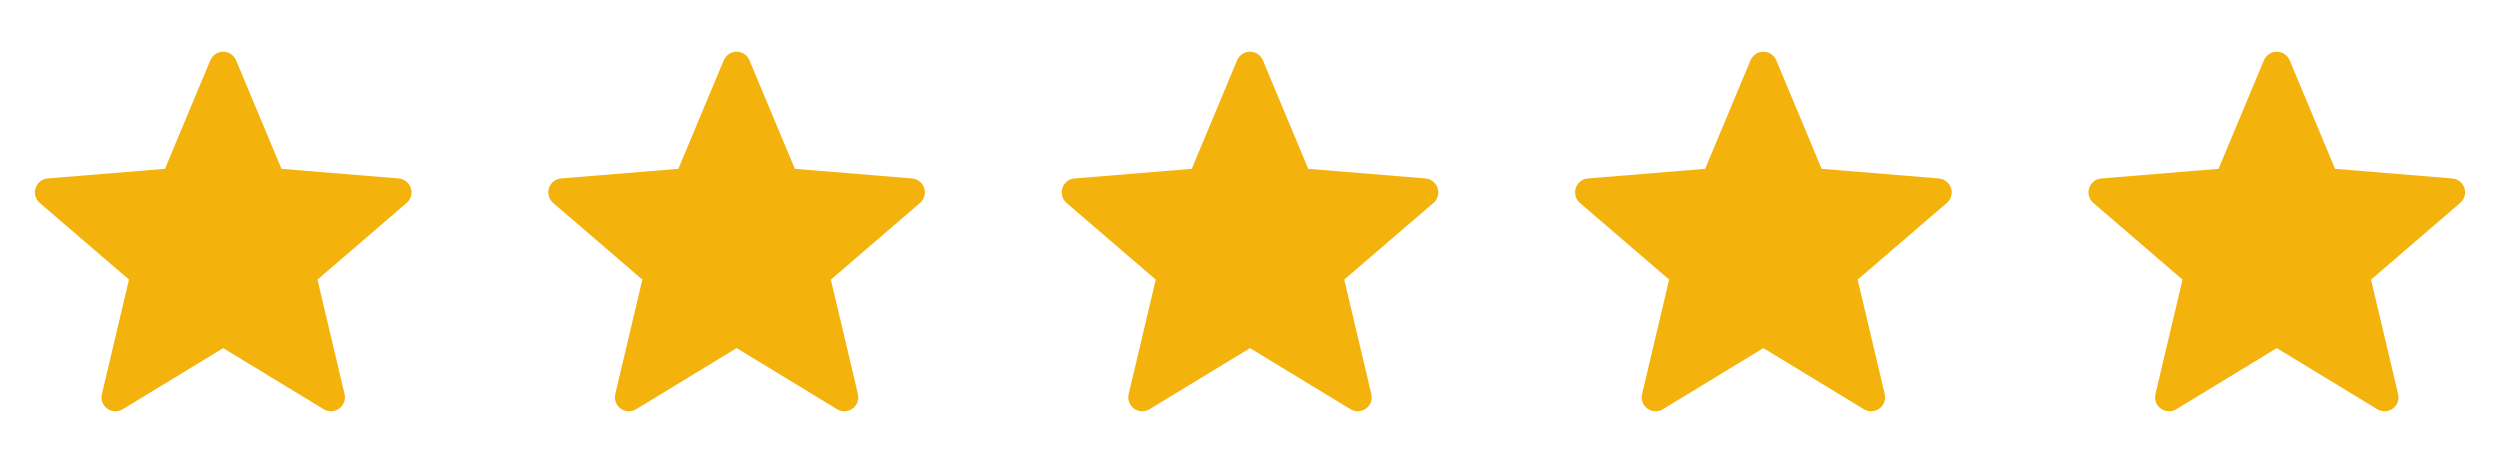 <svg xmlns="http://www.w3.org/2000/svg" width="90" height="17" viewBox="0 0 90 17" fill="none"><path d="M8.036 12.532L4.418 14.732C4.333 14.784 4.235 14.809 4.136 14.805C4.037 14.801 3.942 14.768 3.861 14.71C3.781 14.652 3.72 14.571 3.686 14.478C3.651 14.386 3.645 14.284 3.668 14.188L4.643 10.066L1.431 7.305C1.356 7.241 1.302 7.156 1.275 7.06C1.248 6.965 1.25 6.864 1.281 6.769C1.312 6.675 1.369 6.592 1.447 6.531C1.525 6.469 1.619 6.432 1.718 6.424L5.938 6.078L7.572 2.171C7.61 2.079 7.675 2.001 7.757 1.946C7.84 1.891 7.937 1.862 8.036 1.862C8.135 1.862 8.232 1.891 8.314 1.946C8.396 2.001 8.461 2.079 8.499 2.171L10.133 6.078L14.354 6.424C14.452 6.432 14.546 6.47 14.624 6.531C14.702 6.593 14.759 6.676 14.79 6.77C14.82 6.864 14.822 6.965 14.796 7.06C14.769 7.156 14.715 7.241 14.64 7.305L11.429 10.066L12.404 14.188C12.427 14.284 12.42 14.386 12.386 14.478C12.351 14.571 12.29 14.652 12.21 14.71C12.13 14.768 12.034 14.801 11.935 14.805C11.836 14.809 11.738 14.784 11.654 14.732L8.036 12.532Z" fill="#F4B20C"></path><path d="M26.518 12.532L22.9 14.732C22.815 14.784 22.717 14.809 22.618 14.805C22.519 14.801 22.424 14.768 22.343 14.71C22.263 14.652 22.202 14.571 22.168 14.478C22.133 14.386 22.127 14.284 22.15 14.188L23.125 10.066L19.913 7.305C19.838 7.241 19.784 7.156 19.757 7.06C19.73 6.965 19.733 6.864 19.763 6.769C19.794 6.675 19.852 6.592 19.929 6.531C20.007 6.469 20.101 6.432 20.2 6.424L24.421 6.078L26.055 2.171C26.093 2.079 26.157 2.001 26.239 1.946C26.322 1.891 26.419 1.862 26.518 1.862C26.617 1.862 26.714 1.891 26.796 1.946C26.879 2.001 26.943 2.079 26.981 2.171L28.615 6.078L32.836 6.424C32.935 6.432 33.029 6.47 33.106 6.531C33.184 6.593 33.242 6.676 33.272 6.77C33.303 6.864 33.305 6.965 33.278 7.06C33.251 7.156 33.197 7.241 33.122 7.305L29.911 10.066L30.886 14.188C30.909 14.284 30.902 14.386 30.868 14.478C30.834 14.571 30.772 14.652 30.692 14.71C30.612 14.768 30.516 14.801 30.418 14.805C30.319 14.809 30.221 14.784 30.136 14.732L26.518 12.532Z" fill="#F4B20C"></path><path d="M45 12.532L41.382 14.732C41.297 14.784 41.199 14.809 41.1 14.805C41.001 14.801 40.906 14.768 40.826 14.71C40.745 14.652 40.684 14.571 40.65 14.478C40.615 14.386 40.609 14.284 40.632 14.188L41.607 10.066L38.395 7.305C38.32 7.241 38.266 7.156 38.239 7.06C38.212 6.965 38.215 6.864 38.245 6.769C38.276 6.675 38.334 6.592 38.411 6.531C38.489 6.469 38.583 6.432 38.682 6.424L42.903 6.078L44.536 2.171C44.575 2.079 44.639 2.001 44.722 1.946C44.804 1.891 44.901 1.862 45 1.862C45.099 1.862 45.196 1.891 45.278 1.946C45.361 2.001 45.425 2.079 45.463 2.171L47.097 6.078L51.318 6.424C51.417 6.432 51.511 6.47 51.588 6.531C51.666 6.593 51.724 6.676 51.754 6.77C51.785 6.864 51.787 6.965 51.76 7.06C51.733 7.156 51.679 7.241 51.604 7.305L48.393 10.066L49.368 14.188C49.391 14.284 49.385 14.386 49.35 14.478C49.316 14.571 49.254 14.652 49.174 14.71C49.094 14.768 48.998 14.801 48.9 14.805C48.801 14.809 48.703 14.784 48.618 14.732L45 12.532Z" fill="#F4B20C"></path><path d="M63.482 12.532L59.864 14.732C59.779 14.784 59.681 14.809 59.583 14.805C59.483 14.801 59.388 14.768 59.308 14.71C59.228 14.652 59.166 14.571 59.132 14.478C59.097 14.386 59.091 14.284 59.114 14.188L60.089 10.066L56.877 7.305C56.802 7.241 56.748 7.156 56.721 7.06C56.695 6.965 56.697 6.864 56.727 6.769C56.758 6.675 56.816 6.592 56.894 6.531C56.971 6.469 57.065 6.432 57.164 6.424L61.385 6.078L63.019 2.171C63.057 2.079 63.121 2.001 63.204 1.946C63.286 1.891 63.383 1.862 63.482 1.862C63.581 1.862 63.678 1.891 63.761 1.946C63.843 2.001 63.907 2.079 63.946 2.171L65.579 6.078L69.8 6.424C69.899 6.432 69.993 6.47 70.07 6.531C70.148 6.593 70.206 6.676 70.236 6.77C70.267 6.864 70.269 6.965 70.242 7.06C70.216 7.156 70.161 7.241 70.086 7.305L66.875 10.066L67.85 14.188C67.873 14.284 67.867 14.386 67.832 14.478C67.798 14.571 67.737 14.652 67.656 14.71C67.576 14.768 67.481 14.801 67.382 14.805C67.283 14.809 67.185 14.784 67.1 14.732L63.482 12.532Z" fill="#F4B20C"></path><path d="M81.964 12.532L78.346 14.732C78.262 14.784 78.164 14.809 78.065 14.805C77.966 14.801 77.87 14.768 77.79 14.71C77.71 14.652 77.649 14.571 77.614 14.478C77.58 14.386 77.573 14.284 77.596 14.188L78.571 10.066L75.36 7.305C75.284 7.241 75.23 7.156 75.204 7.06C75.177 6.965 75.179 6.864 75.21 6.769C75.24 6.675 75.298 6.592 75.376 6.531C75.453 6.469 75.547 6.432 75.646 6.424L79.867 6.078L81.501 2.171C81.539 2.079 81.603 2.001 81.686 1.946C81.768 1.891 81.865 1.862 81.964 1.862C82.063 1.862 82.16 1.891 82.243 1.946C82.325 2.001 82.389 2.079 82.428 2.171L84.062 6.078L88.282 6.424C88.381 6.432 88.475 6.47 88.553 6.531C88.63 6.593 88.688 6.676 88.719 6.77C88.749 6.864 88.751 6.965 88.724 7.06C88.698 7.156 88.643 7.241 88.568 7.305L85.357 10.066L86.332 14.188C86.355 14.284 86.349 14.386 86.314 14.478C86.28 14.571 86.219 14.652 86.139 14.71C86.058 14.768 85.963 14.801 85.864 14.805C85.765 14.809 85.667 14.784 85.582 14.732L81.964 12.532Z" fill="#F4B20C"></path></svg>